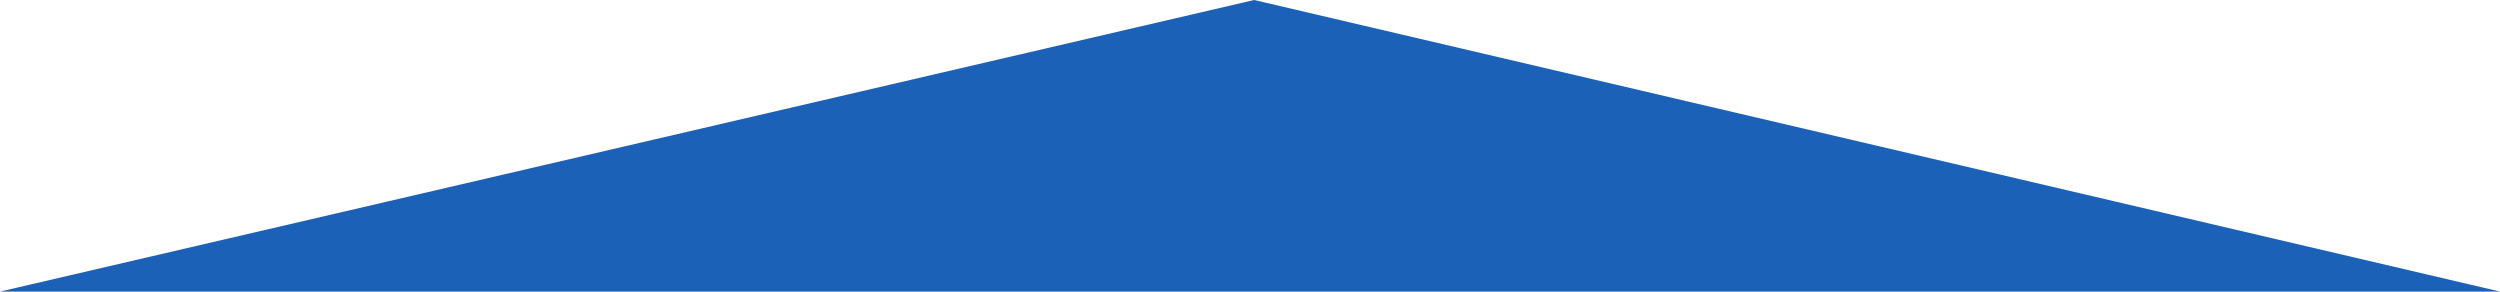 <svg xmlns="http://www.w3.org/2000/svg" width="1280" height="149.284" viewBox="0 0 1280 149.284">
  <path id="パス_120" data-name="パス 120" d="M0,133.536,642.121-15.747,1280,133.536H0Z" transform="translate(0 15.747)" fill="#1b61b8"/>
</svg>
